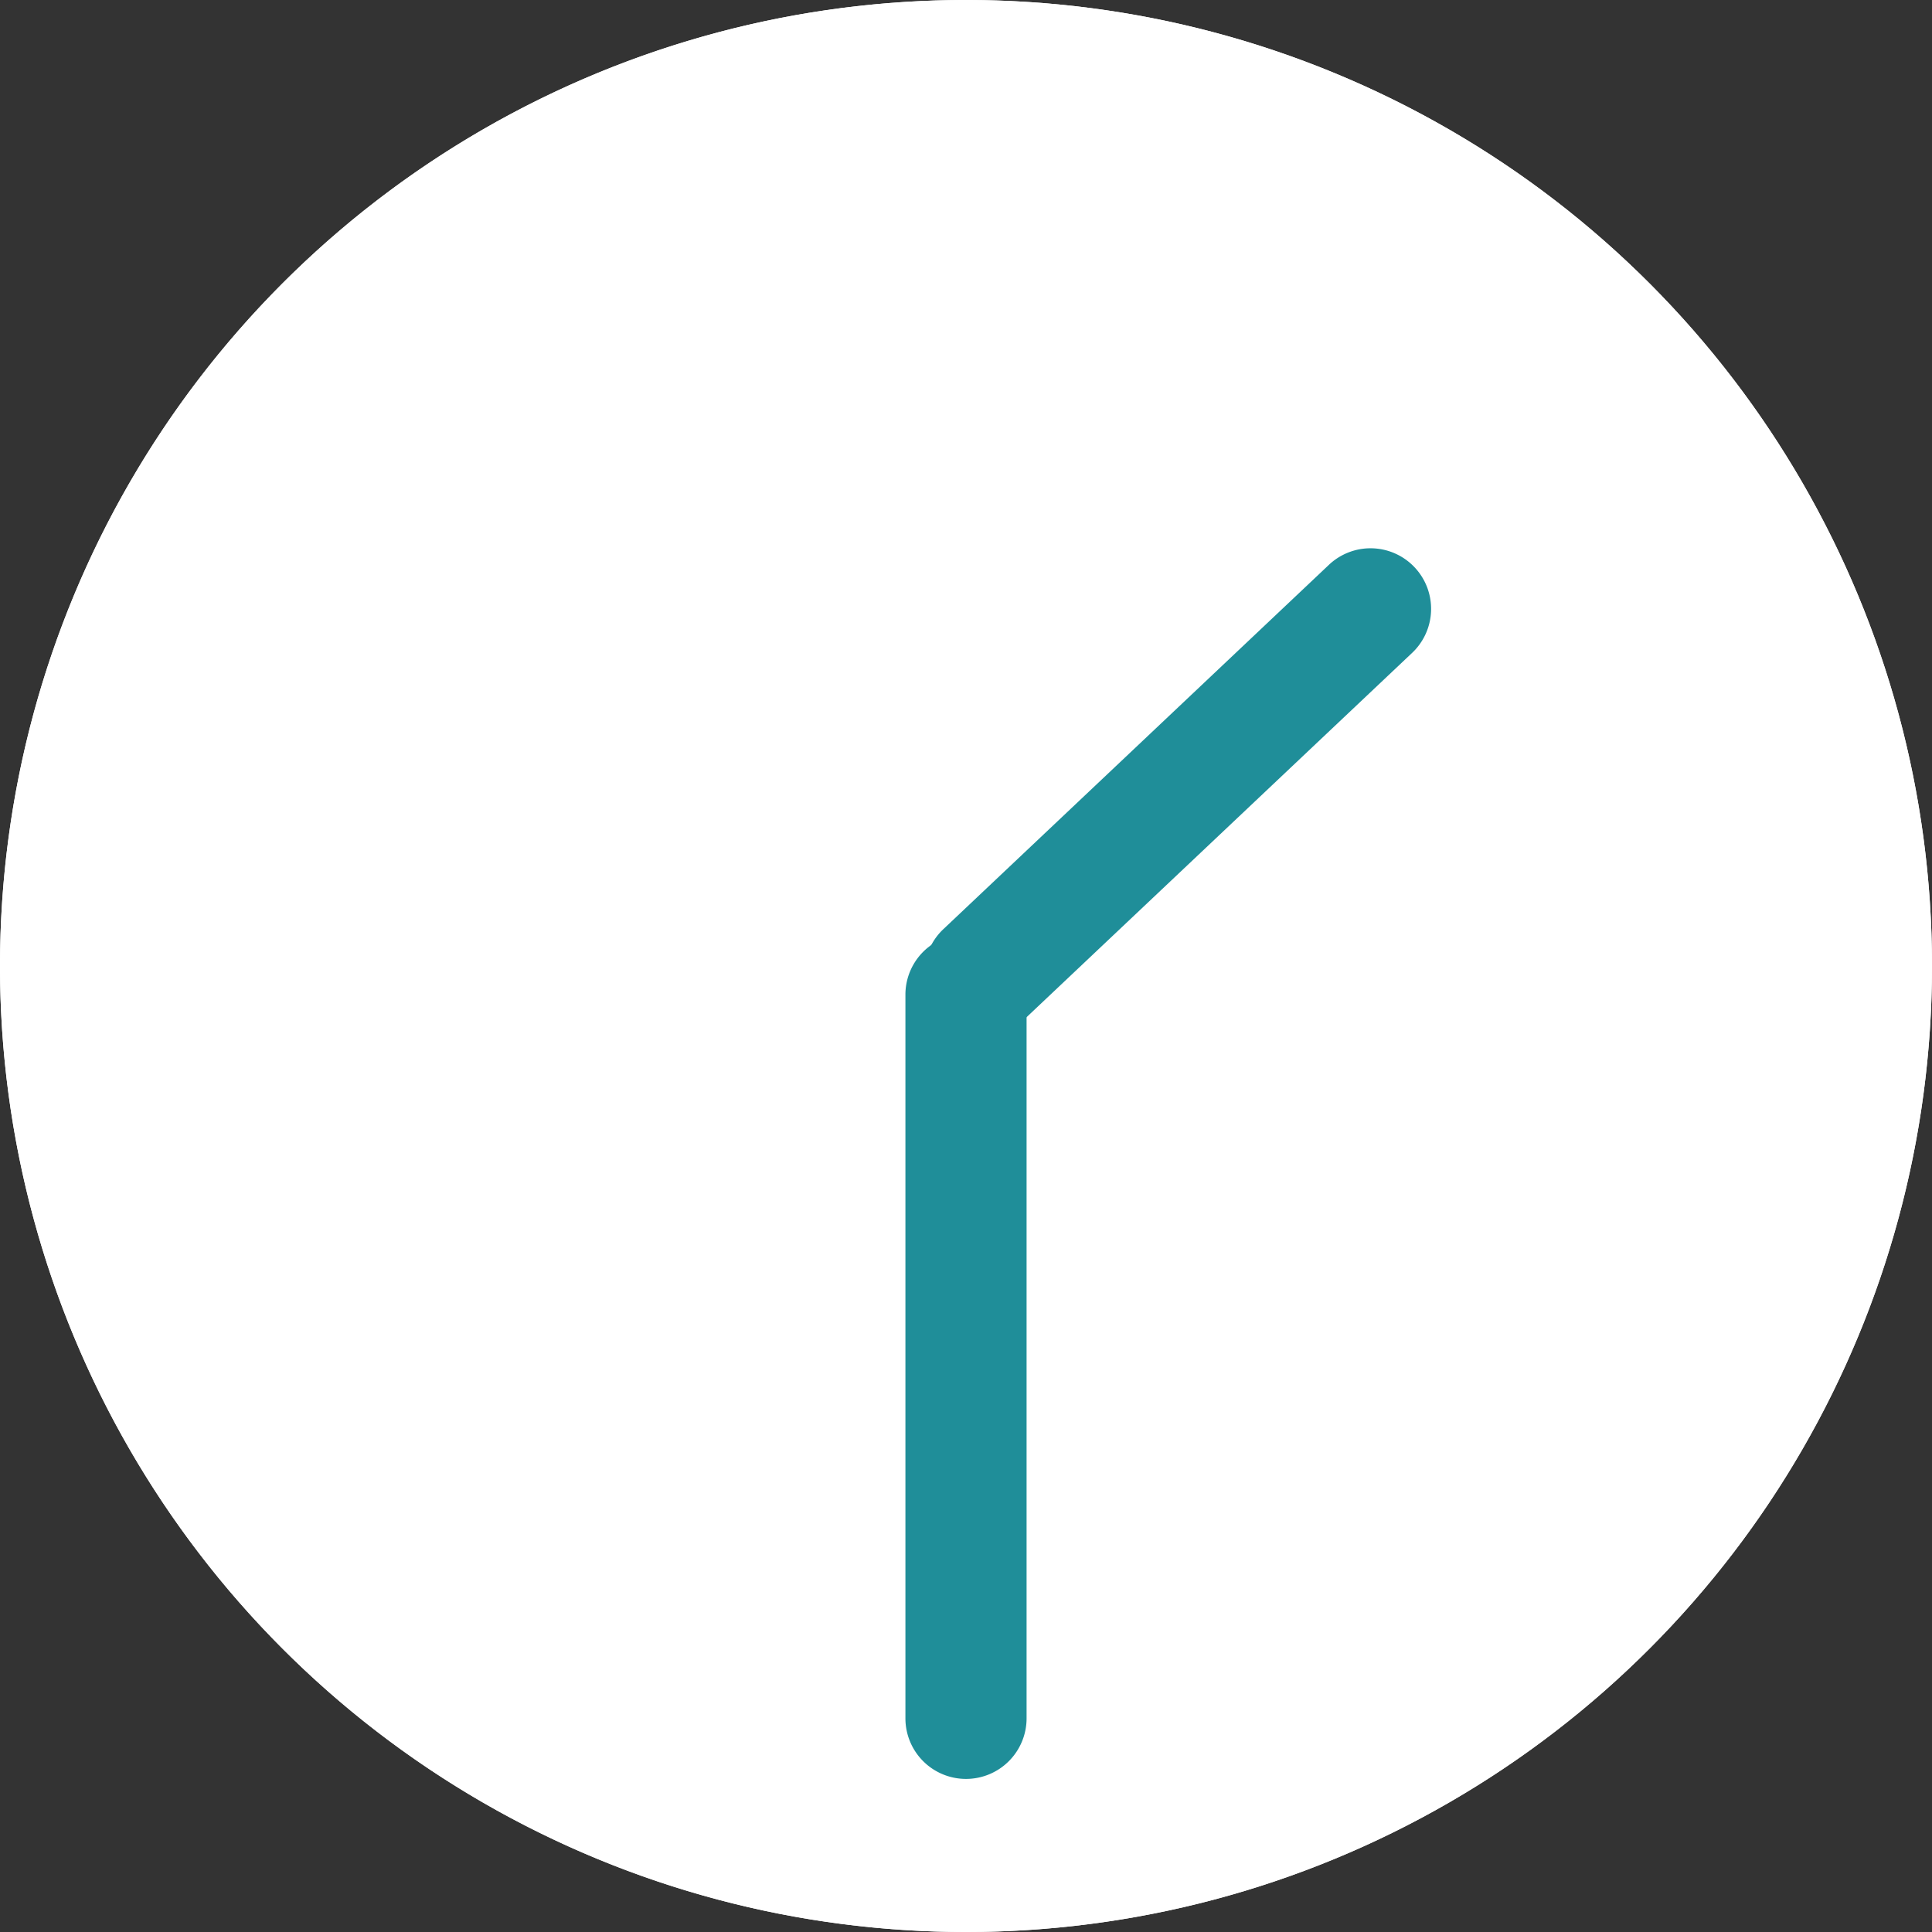 <svg xmlns="http://www.w3.org/2000/svg" viewBox="0 0 31.892 31.892"><rect x="0" y="0" width="31.892" height="31.892" fill="#333333" stroke="none"/><defs><style>.cls-1{fill:#fff;}.cls-2{fill:#1f8e99;}</style></defs><g id="レイヤー_2" data-name="レイヤー 2"><g id="レイヤー_1-2" data-name="レイヤー 1"><circle class="cls-1" cx="15.946" cy="15.946" r="15.946"/><path class="cls-1" d="M15.946,1A14.946,14.946,0,1,1,1,15.946,14.963,14.963,0,0,1,15.946,1m0-1A15.946,15.946,0,1,0,31.892,15.946,15.946,15.946,0,0,0,15.946,0Z"/><path class="cls-2" d="M16.595,17.007a1,1,0,0,1-1.023-1.669l6.355-6.005A1,1,0,1,1,23.3,10.787l-6.355,6.005A1,1,0,0,1,16.595,17.007Z"/><path class="cls-2" d="M15.946,29.365a1.0 1,0,0,1-1-1V16.419a1,1,0,0,1,2,0V28.365A1.0 1,0,0,1,15.946,29.365Z"/></g></g></svg>